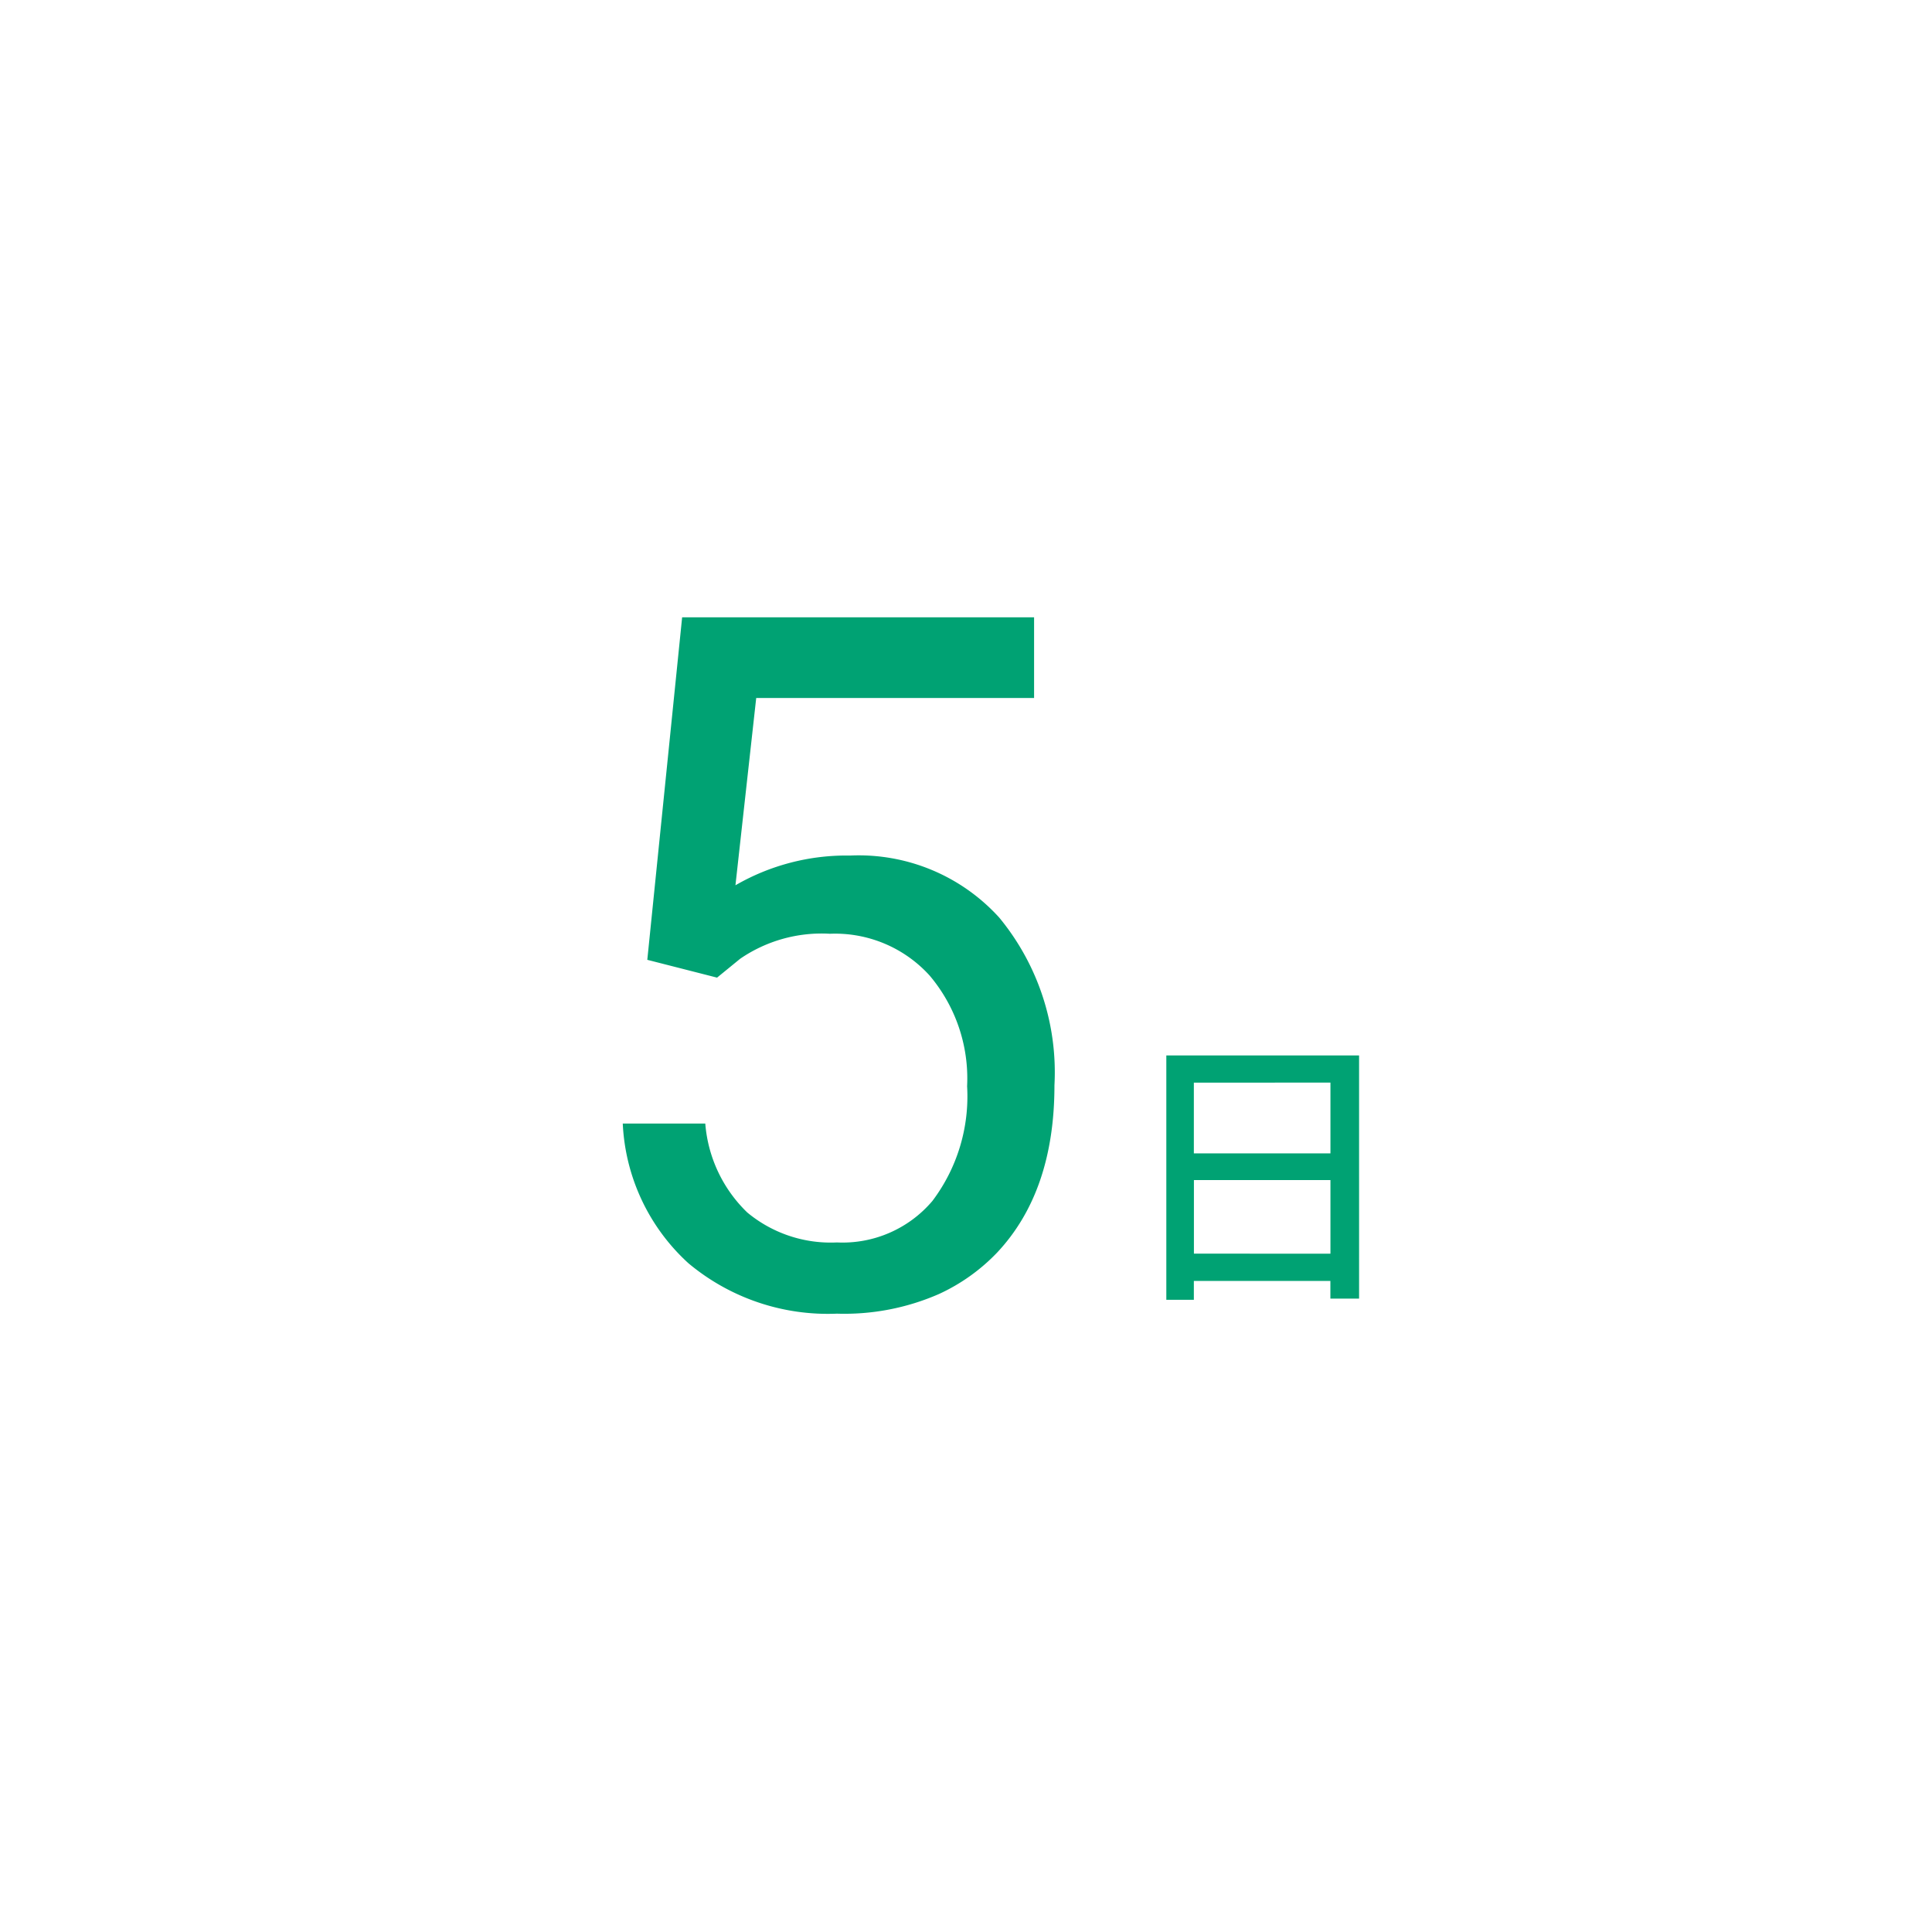 <svg xmlns="http://www.w3.org/2000/svg" width="96" height="96" viewBox="0 0 96 96">
  <g id="Group_85371" data-name="Group 85371" transform="translate(-2441.999 17620.992)">
    <rect id="Rectangle_146685" data-name="Rectangle 146685" width="96" height="96" transform="translate(2441.999 -17620.992)" fill="#fff"/>
    <path id="Path_41033" data-name="Path 41033" d="M19,25.582,20.731,8.562H38.219v4.009H24.412L23.38,21.878a11.015,11.015,0,0,1,5.7-1.477,9.417,9.417,0,0,1,7.408,3.083,12.082,12.082,0,0,1,2.743,8.334q0,5.275-2.848,8.31a9.444,9.444,0,0,1-2.893,2.061,11.72,11.72,0,0,1-5.066.975,10.789,10.789,0,0,1-7.384-2.508,10.012,10.012,0,0,1-3.259-6.939h4.1a6.888,6.888,0,0,0,2.086,4.419,6.487,6.487,0,0,0,4.454,1.489,5.852,5.852,0,0,0,4.747-2.063,8.624,8.624,0,0,0,1.723-5.7,7.916,7.916,0,0,0-1.864-5.5,6.339,6.339,0,0,0-4.958-2.075,7.15,7.15,0,0,0-4.454,1.242l-1.149.938Zm27.161,14.6V36.526h6.784v3.658Zm6.784-8.5V35.2H46.158V31.686ZM44.79,30.332V42.474h1.368v-.936h6.784v.879h1.426V30.332Z" transform="translate(2455.163 -17598.881)" fill="#00a273"/>
  </g>
</svg>
